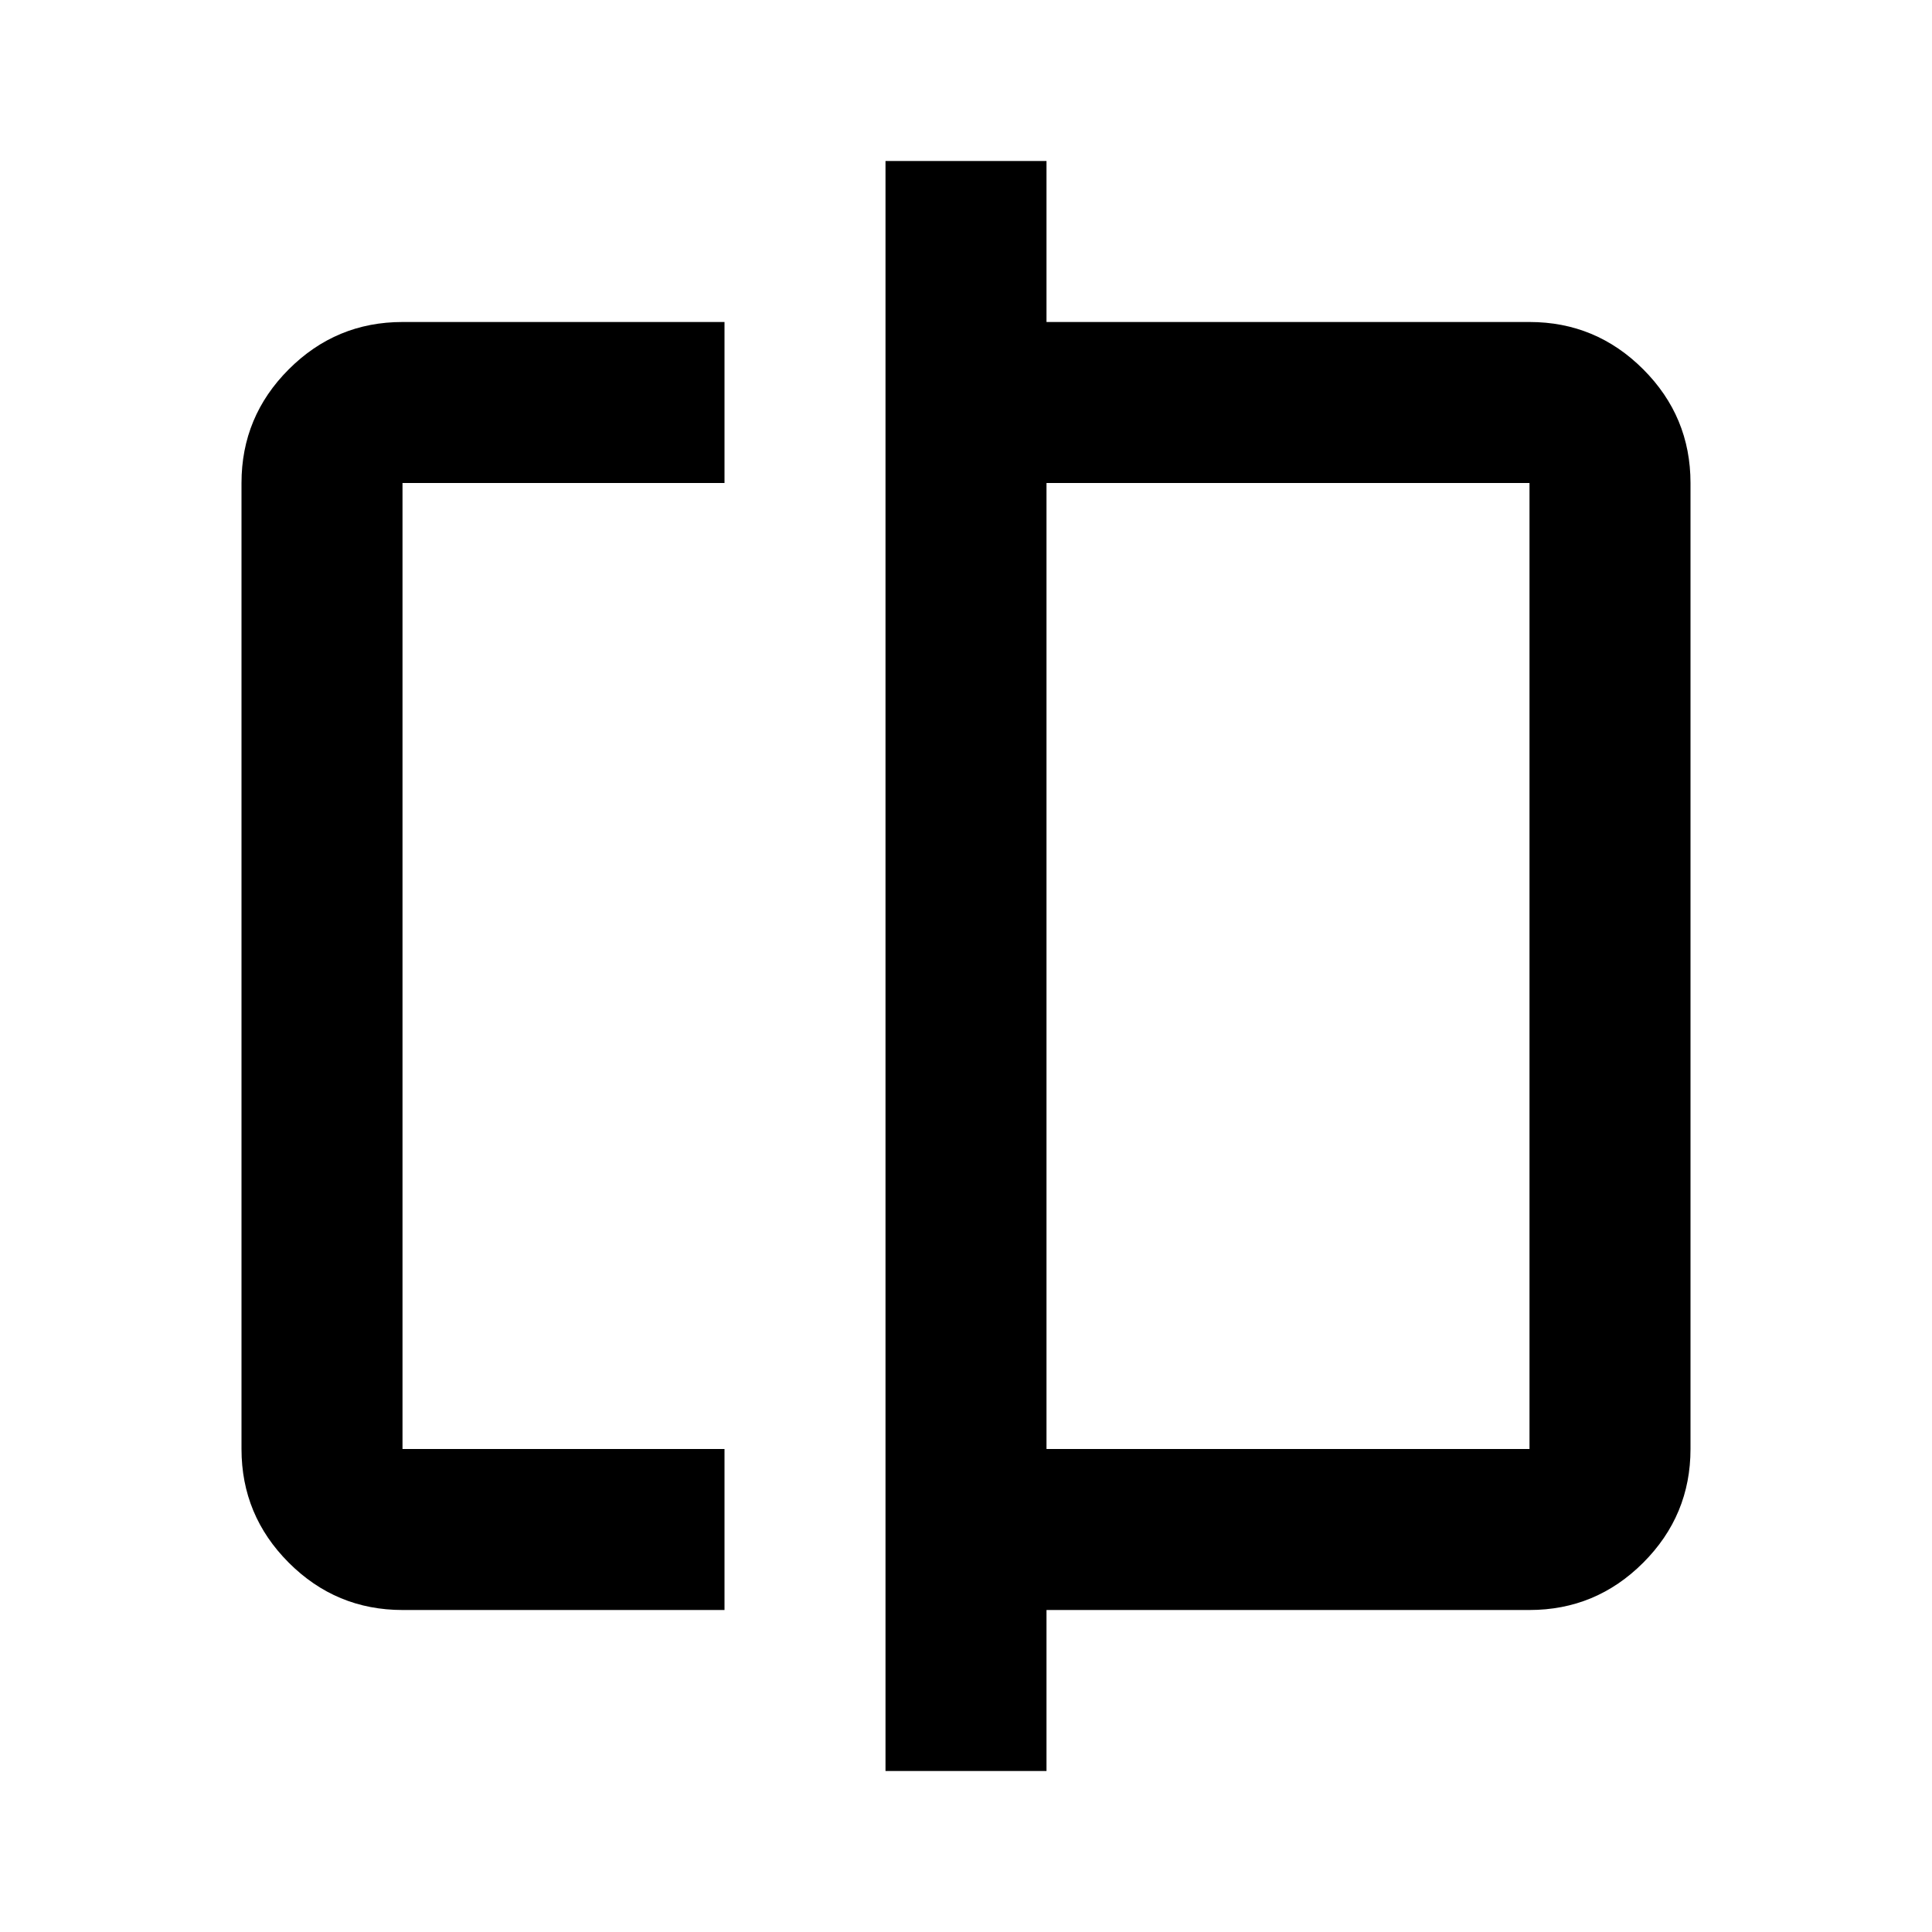 <svg xmlns="http://www.w3.org/2000/svg" height="24px" viewBox="0 -960 960 960" width="24px" fill="#000"><path d="M200-160q-33 0-56.5-23.5T120-240v-480q0-33 23.5-56.5T200-800h160v80H200v480h160v80H200Zm240 80v-800h80v80h240q33 0 56.5 23.5T840-720v480q0 33-23.5 56.5T760-160H520v80h-80Zm80-160h240v-480H520v480Zm-320 0v-480 480Zm560 0v-480 480Z"/></svg>